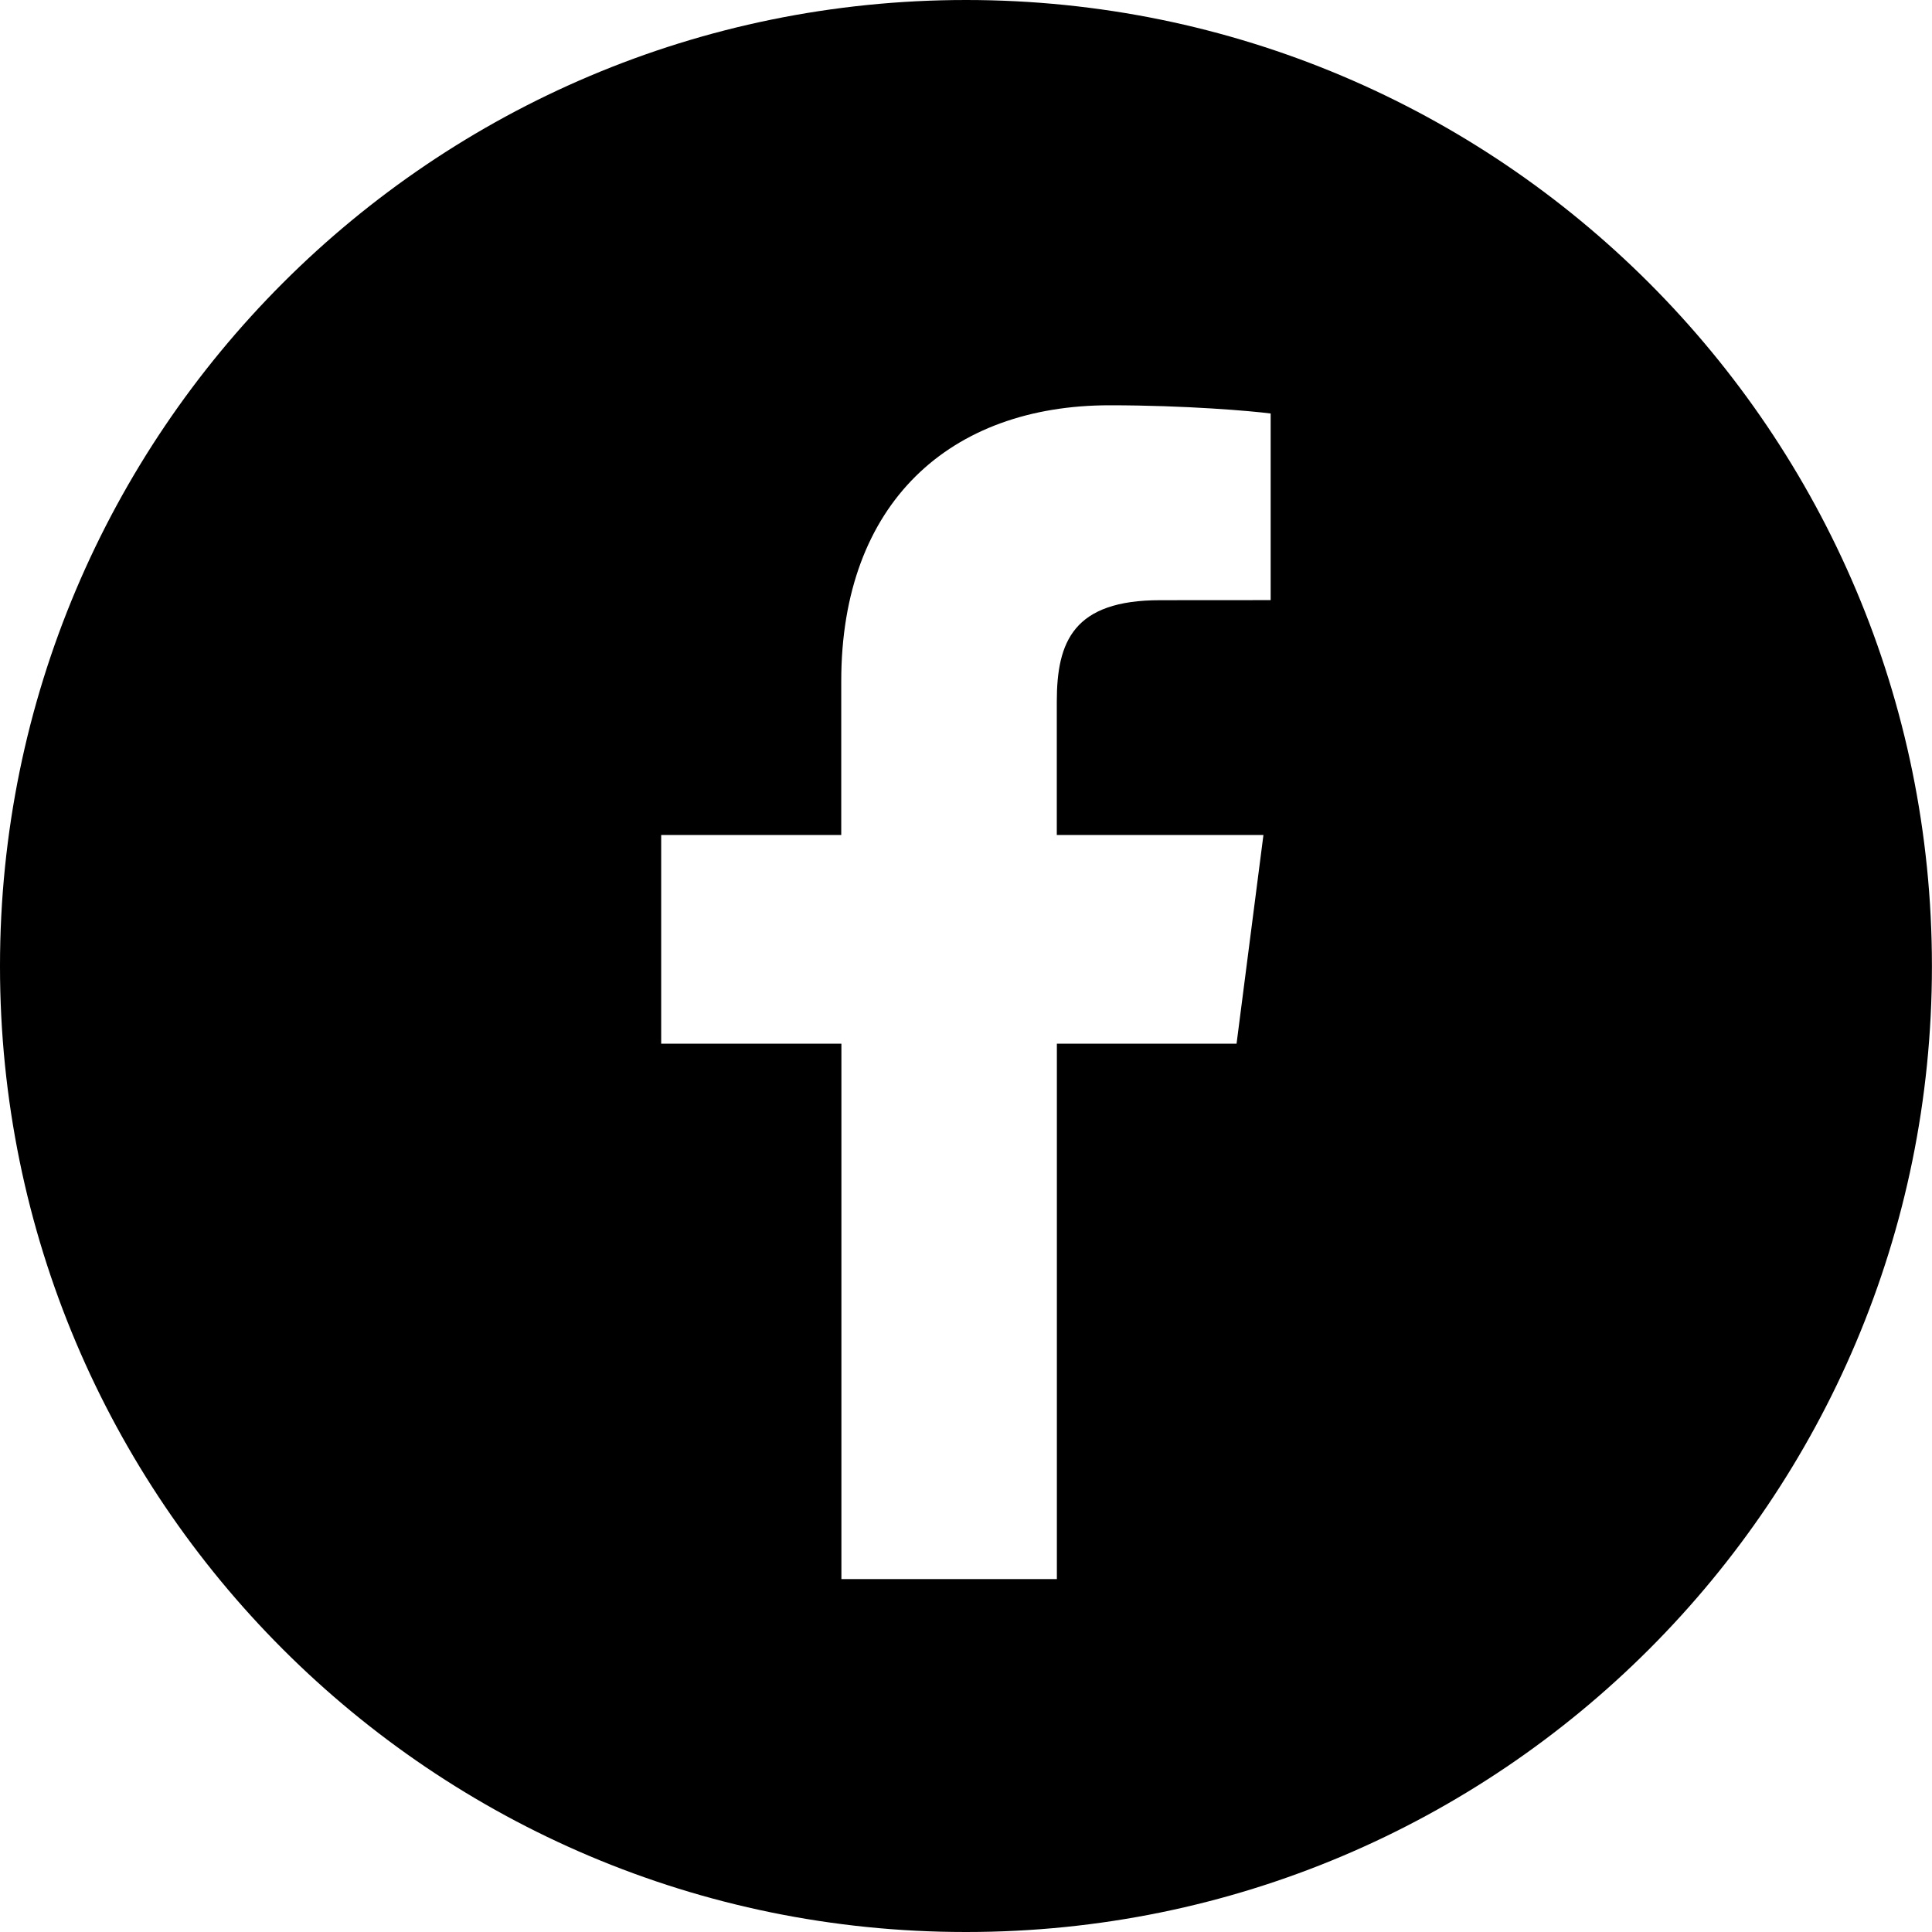 <?xml version="1.0" encoding="UTF-8"?> <!-- Generator: Adobe Illustrator 25.0.0, SVG Export Plug-In . SVG Version: 6.00 Build 0) --> <svg xmlns="http://www.w3.org/2000/svg" xmlns:xlink="http://www.w3.org/1999/xlink" id="Слой_1" x="0px" y="0px" viewBox="0 0 253.75 253.75" style="enable-background:new 0 0 253.75 253.75;" xml:space="preserve"> <path d="M126.88,0C56.8,0,0,56.8,0,126.87v0.06c0,70.04,56.78,126.82,126.81,126.82h0.12c70.04,0,126.81-56.78,126.81-126.81v-0.06 C253.75,56.8,196.95,0,126.88,0z M166.89,78.82l-14.51,0.01c-11.38,0-13.58,5.41-13.58,13.34v17.5h27.14l-3.53,27.41h-23.6v70.32 h-28.3v-70.32H86.84v-27.41h23.65V89.46c0-23.46,14.33-36.23,35.25-36.23c10.02,0,18.64,0.75,21.15,1.08V78.82z"></path> </svg> 